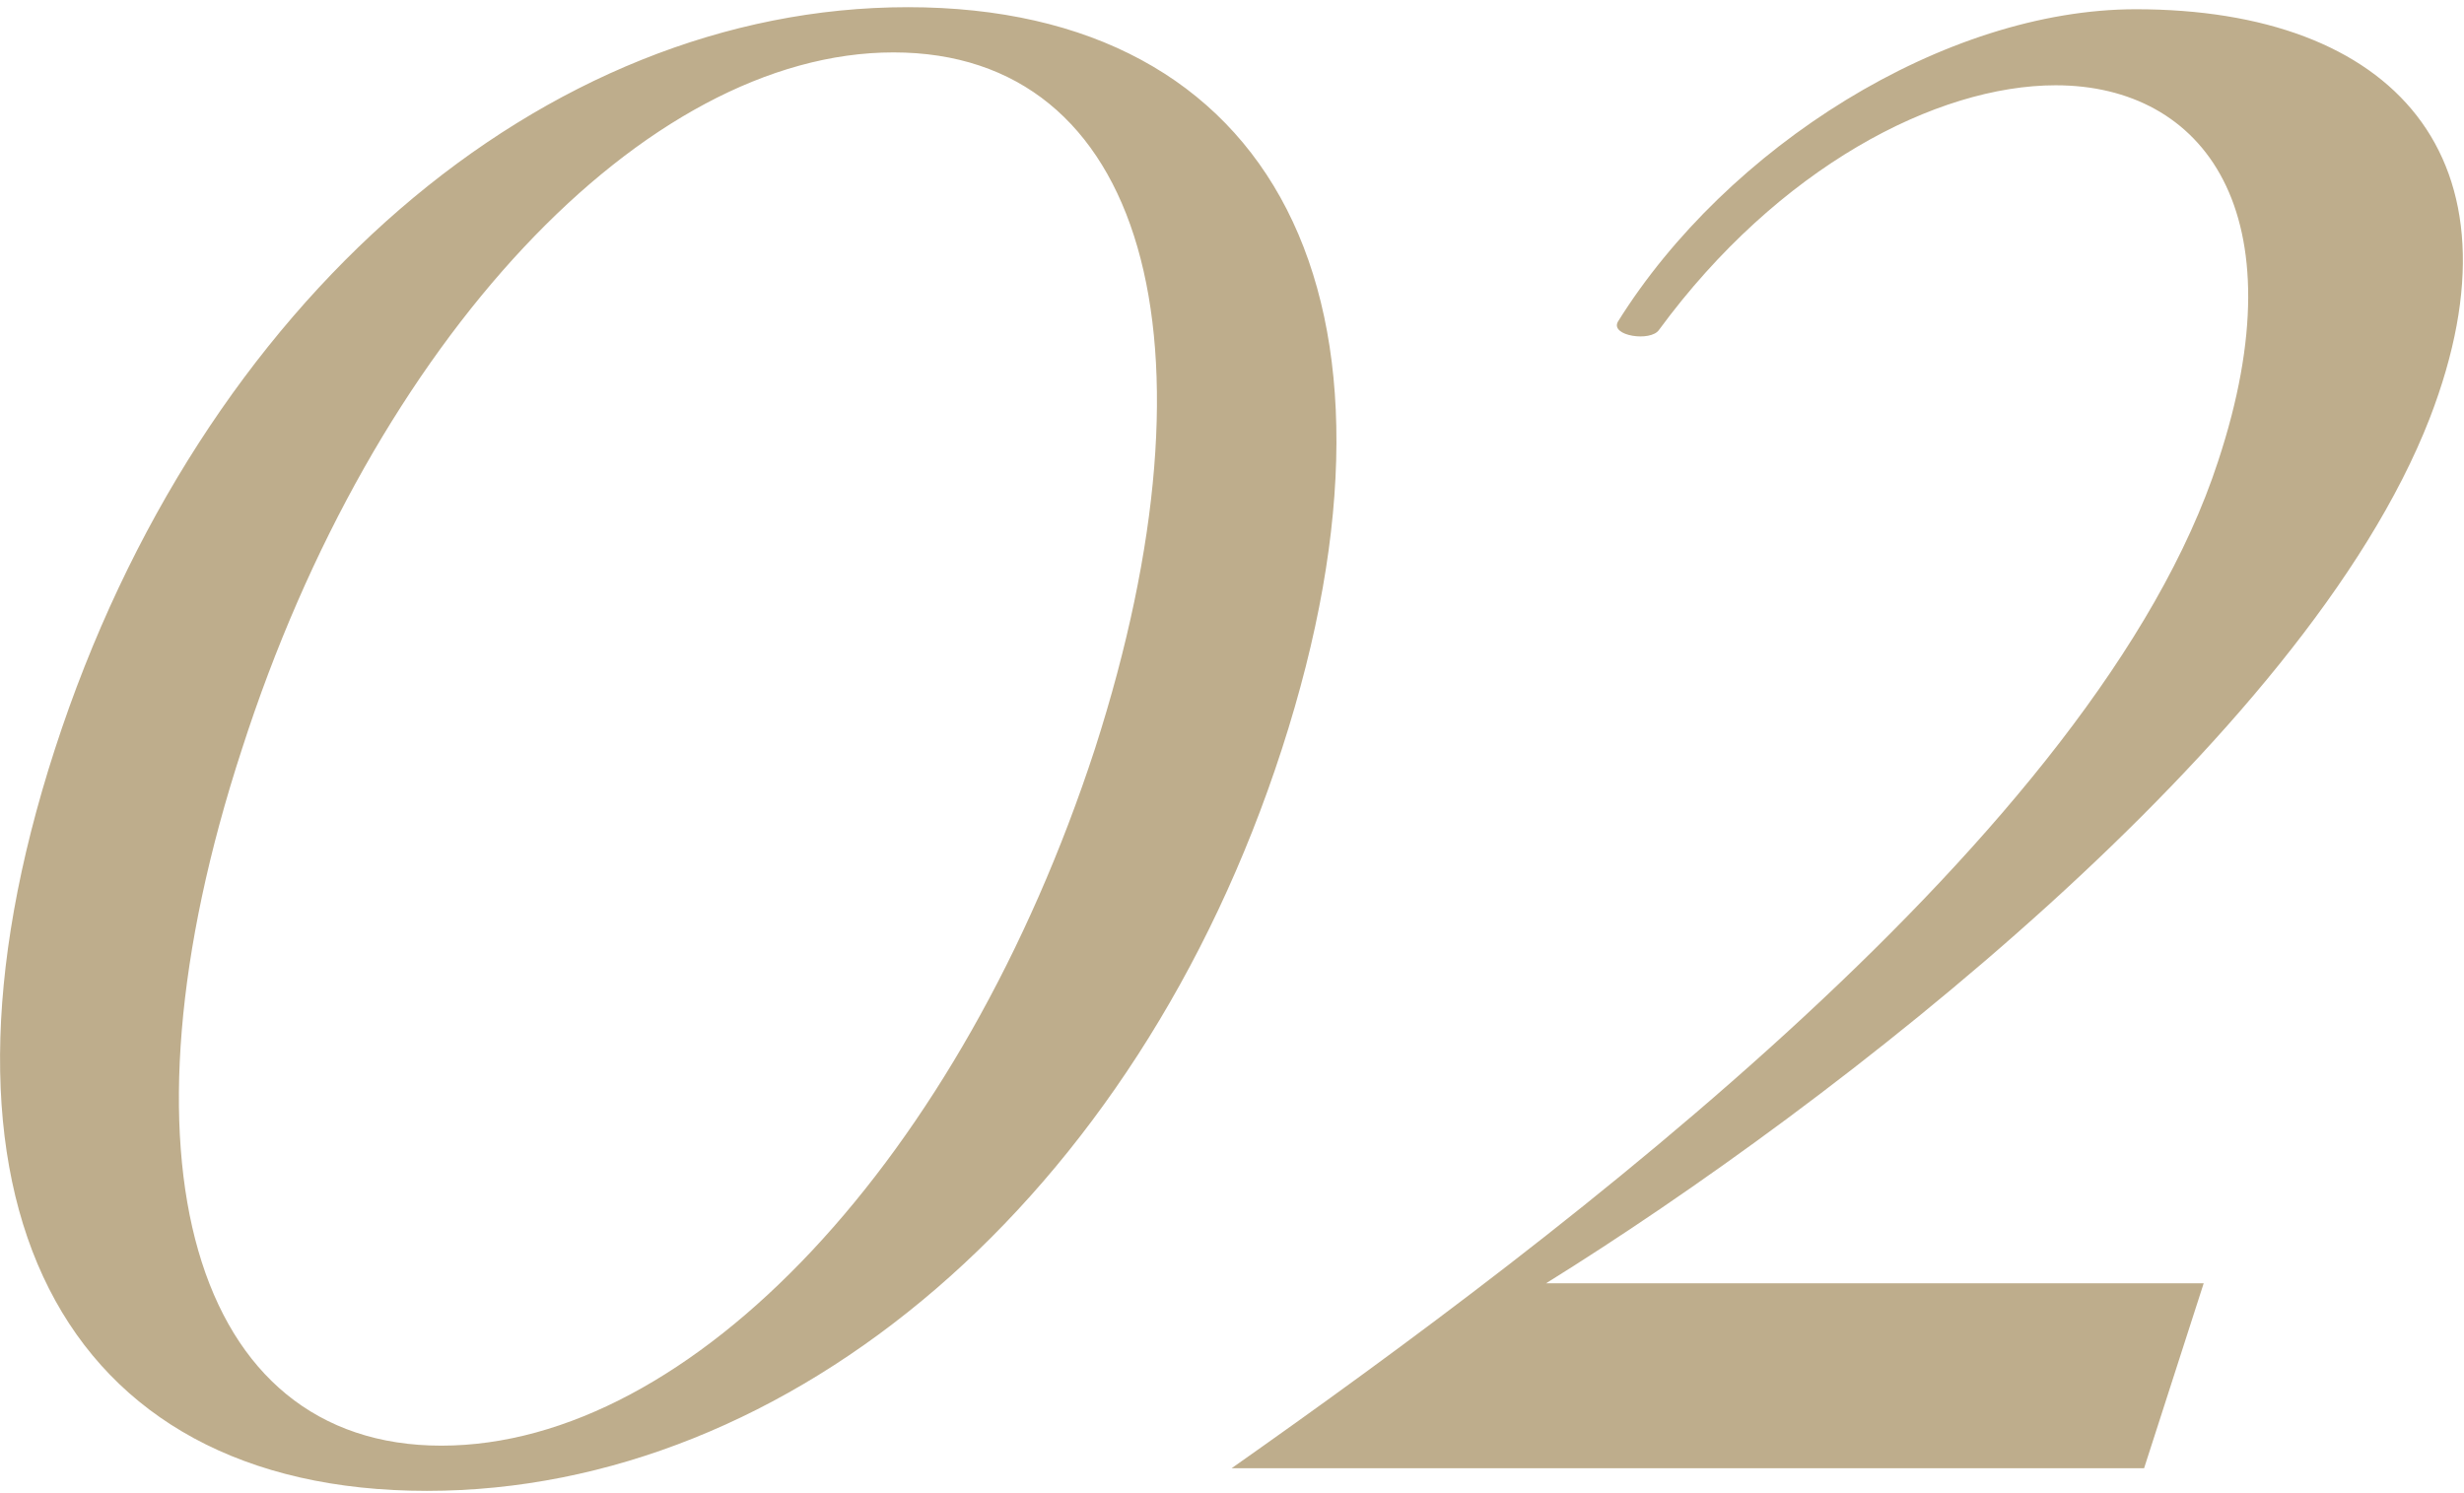 <?xml version="1.0" encoding="UTF-8"?> <svg xmlns="http://www.w3.org/2000/svg" width="198" height="120" viewBox="0 0 198 120" fill="none"> <path d="M34.307 119.817C63.539 119.817 91.284 96.365 103.009 60.197C114.735 24.03 102.349 0.578 72.952 0.578C43.721 0.578 16.141 24.03 4.415 60.197C-7.311 96.365 4.91 119.817 34.307 119.817ZM35.463 116.183C15.48 116.183 8.709 93.062 19.444 60.197C30.013 27.333 51.813 4.212 71.796 4.212C91.944 4.212 98.55 27.333 87.981 60.197C77.246 93.062 55.611 116.183 35.463 116.183ZM130.014 25.846C129.353 27.002 132.656 27.498 133.317 26.507C142.896 13.46 155.612 6.854 165.191 6.854C177.082 6.854 184.844 17.093 178.238 37.077C168.494 66.969 125.72 99.173 98.966 118H172.292L177.082 103.136H124.234C147.355 88.769 185.174 59.537 195.248 33.608C203.341 12.634 192.276 0.743 171.632 0.743C156.273 0.743 138.767 11.809 130.014 25.846Z" fill="#BEAD8C"></path> </svg> 